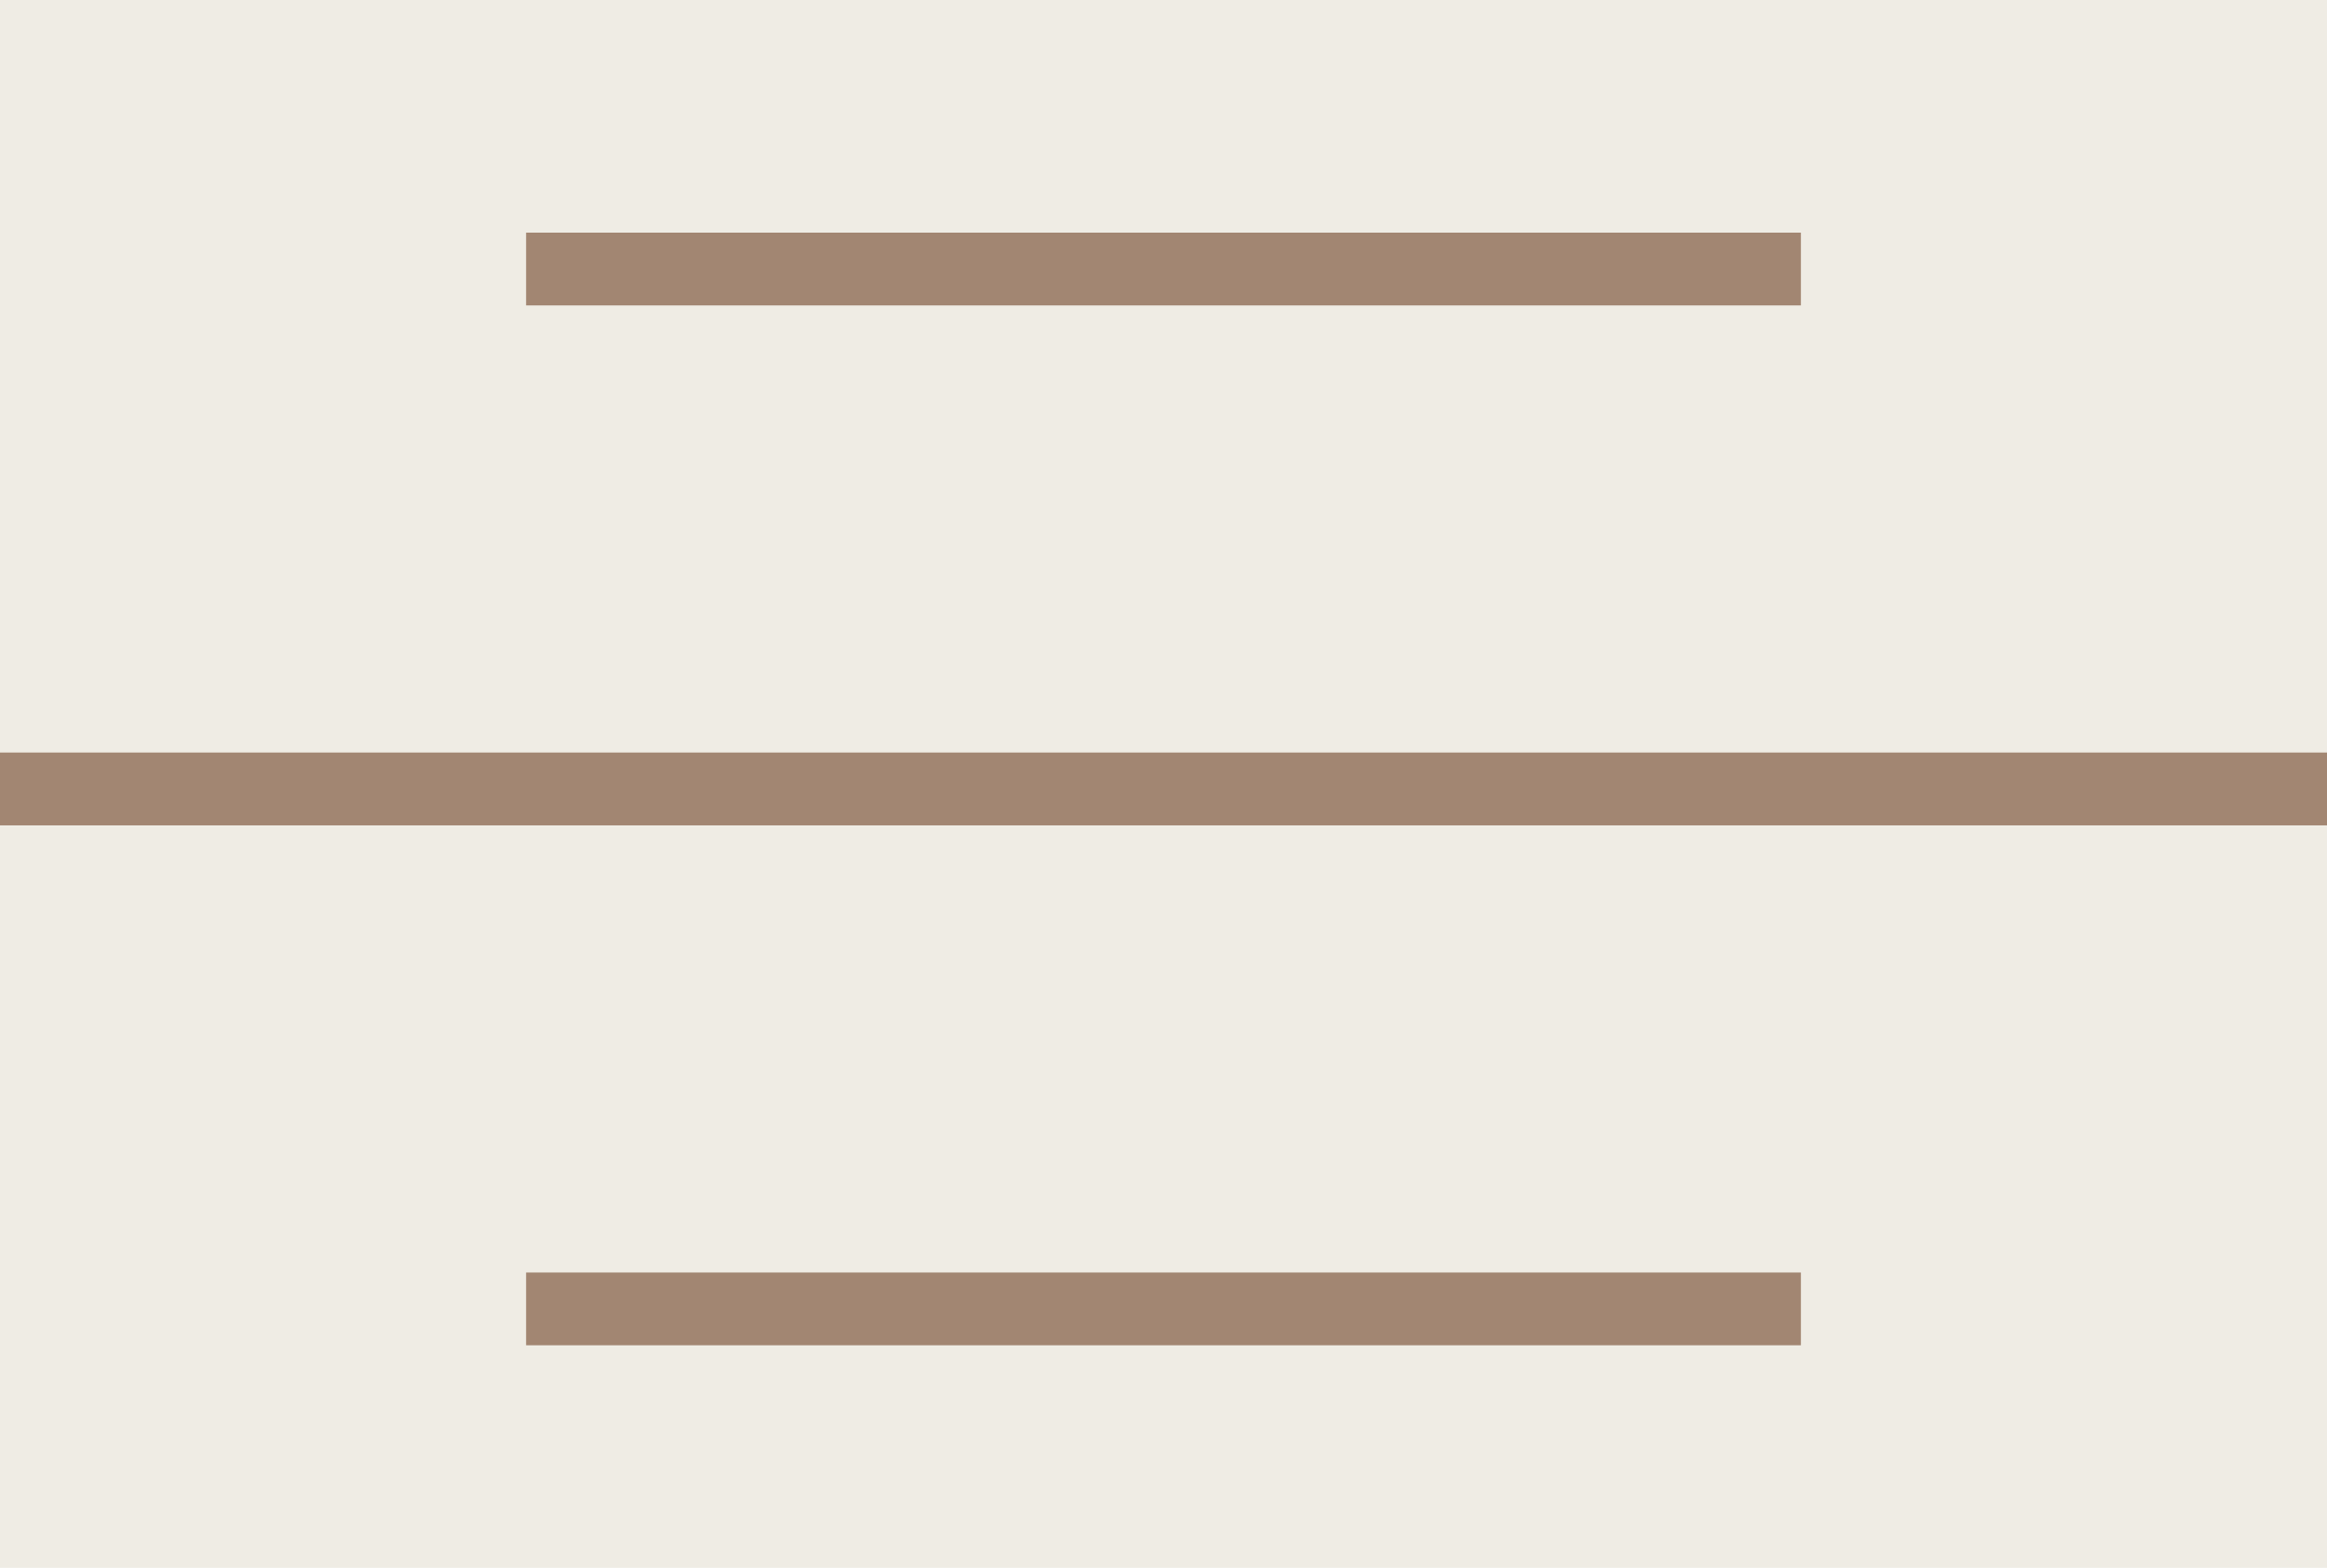 <?xml version="1.0" encoding="UTF-8"?> <svg xmlns="http://www.w3.org/2000/svg" width="46" height="31" viewBox="0 0 46 31" fill="none"> <rect width="46" height="31" fill="#EFECE4"></rect> <path fill-rule="evenodd" clip-rule="evenodd" d="M46 16.32H0V14.88H46V16.32Z" fill="#A28672"></path> <path fill-rule="evenodd" clip-rule="evenodd" d="M35.6 6.039H10.4V4.6H35.6V6.039Z" fill="#A28672"></path> <path fill-rule="evenodd" clip-rule="evenodd" d="M35.6 26.6H10.4V25.161H35.6V26.6Z" fill="#A28672"></path> </svg> 